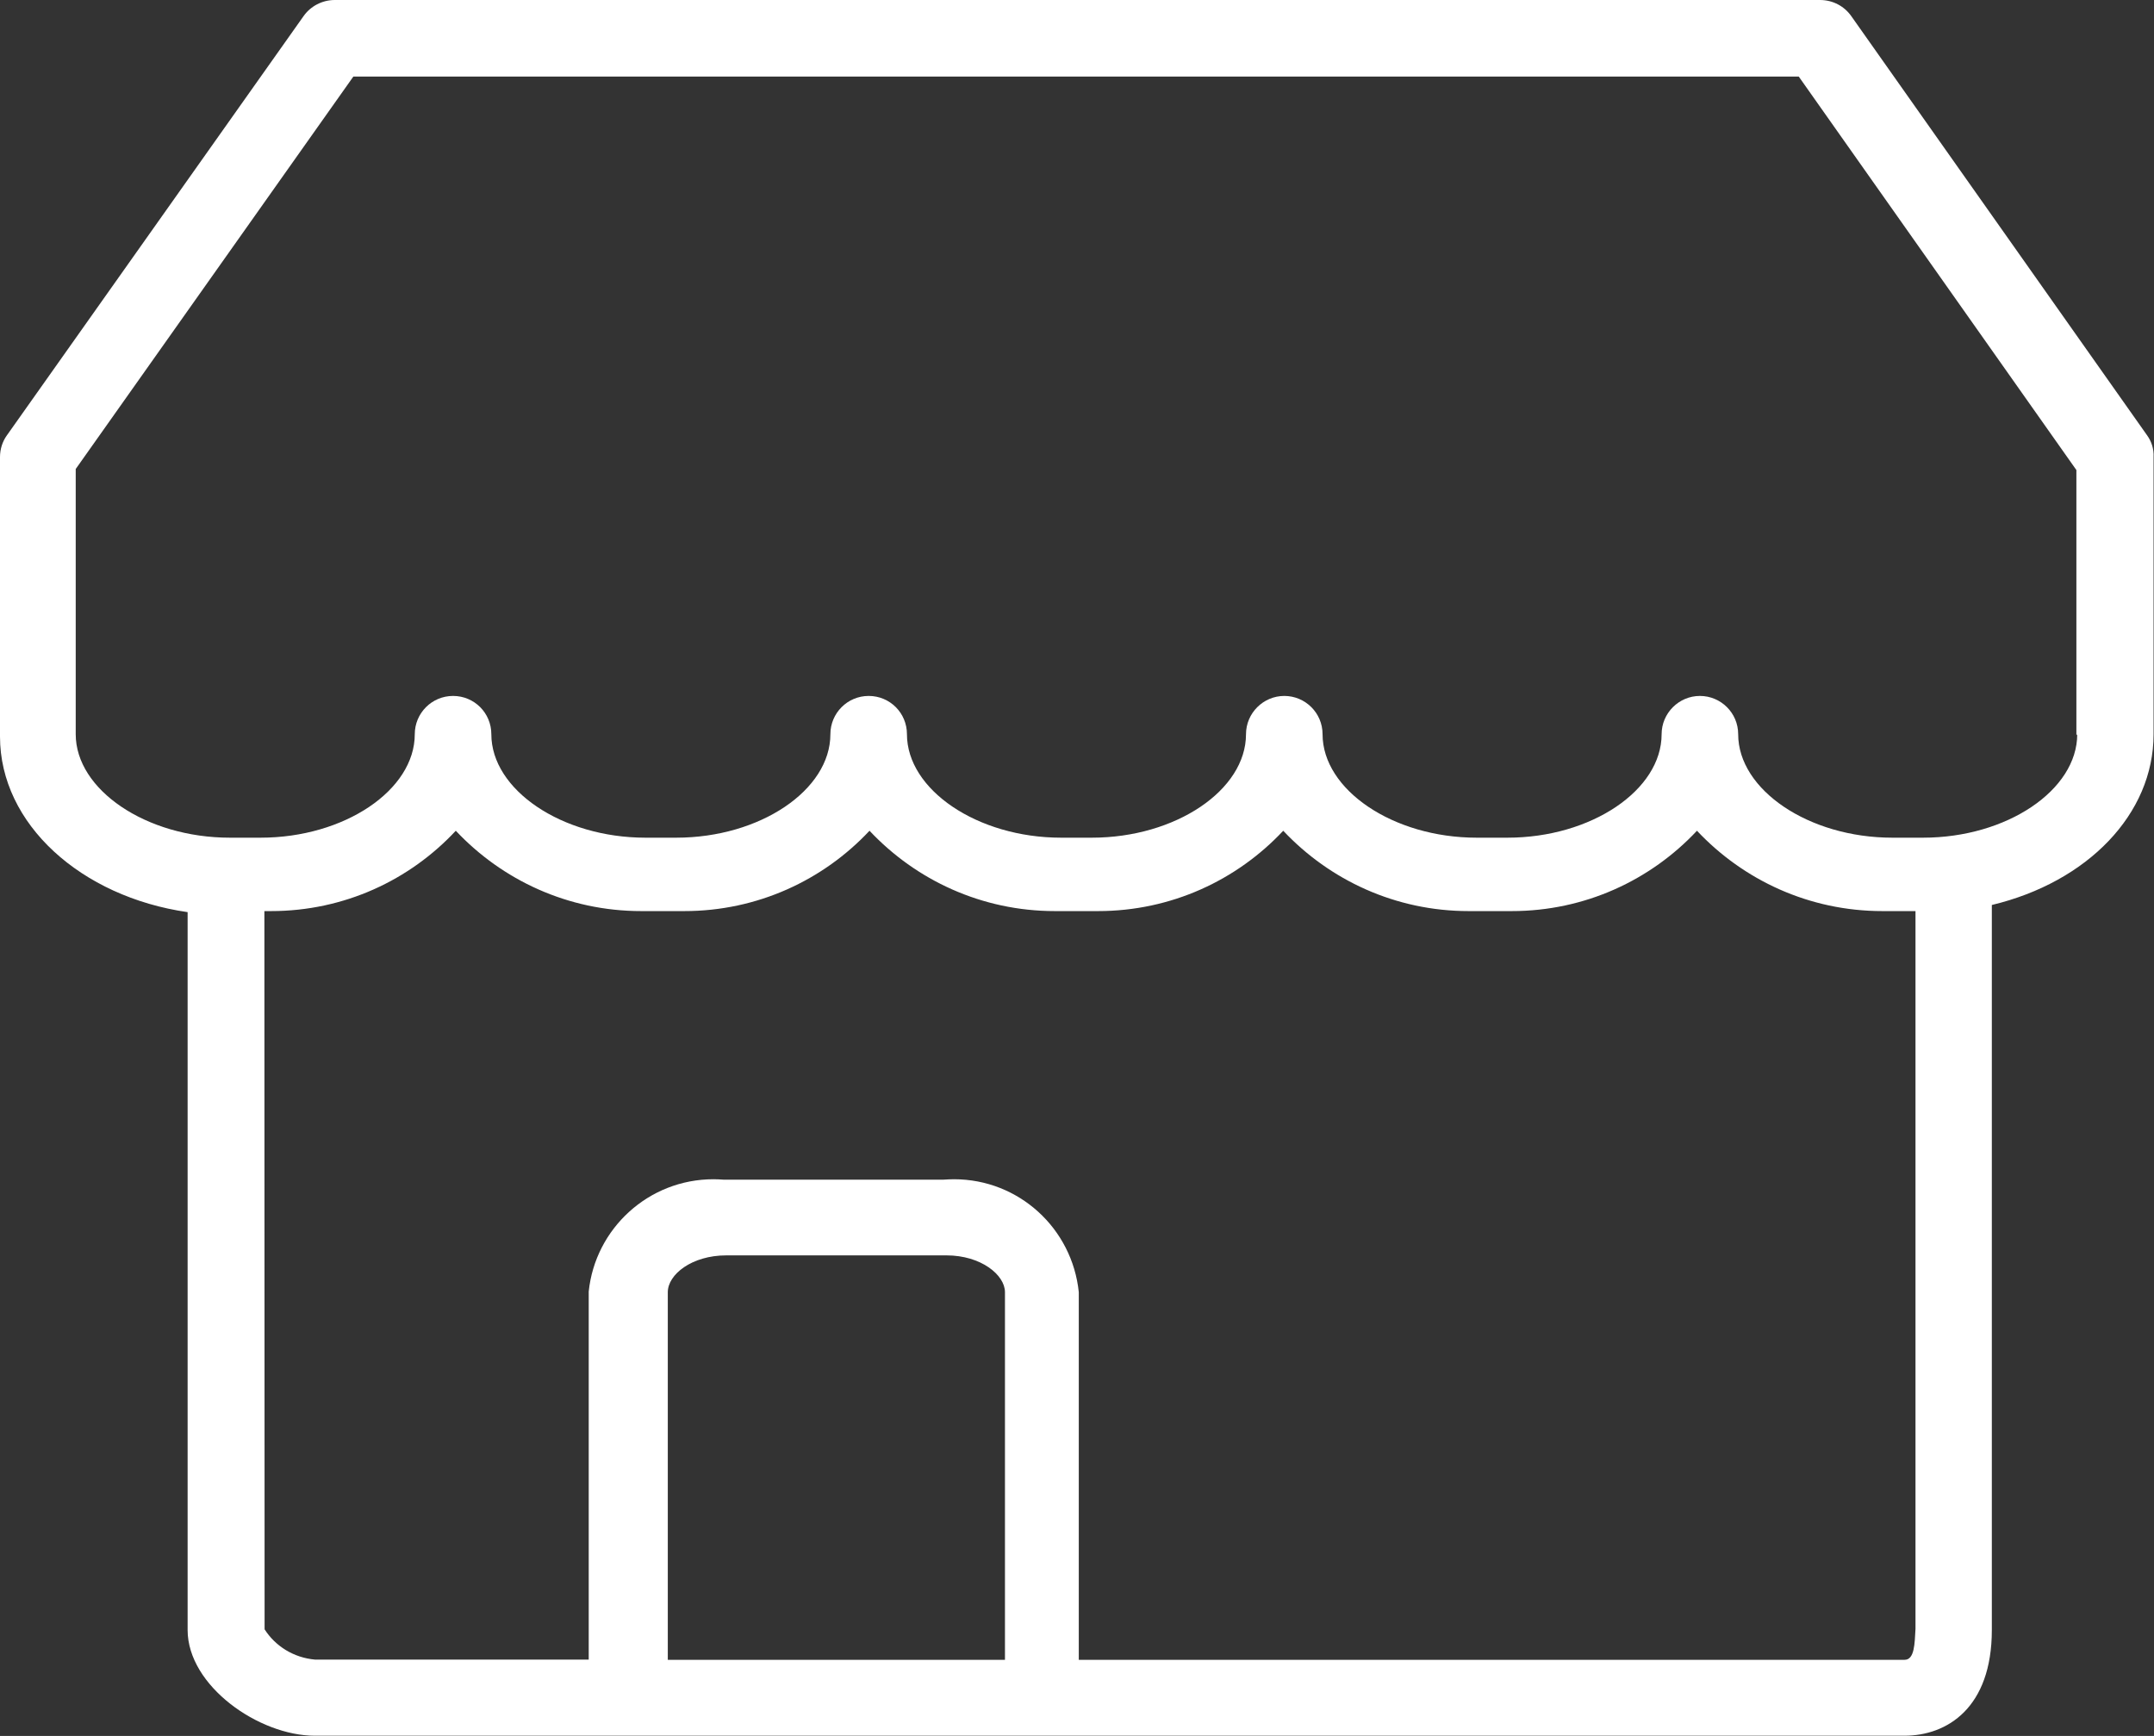 <?xml version="1.0" encoding="utf-8"?>
<!-- Generator: Adobe Illustrator 25.1.0, SVG Export Plug-In . SVG Version: 6.00 Build 0)  -->
<svg version="1.1" id="Layer_1" xmlns="http://www.w3.org/2000/svg" xmlns:xlink="http://www.w3.org/1999/xlink" x="0px" y="0px"
	 viewBox="0 0 1024.1 825.4" style="enable-background:new 0 0 1024.1 825.4;" xml:space="preserve">
<rect x="0" y="0" width="1024.1" height="825.4" fill="#333333" stroke="none"/>
<style type="text/css">
	.st0{fill:#FFFFFF;}
</style>
<path class="st0" d="M1020.9,207.1L880.2,7.7C876.9,3,871.5,0,865.3,0c-0.2,0-0.4,0-0.6,0H159.3h-0.1c-6.1,0-11.6,3-14.9,7.7
	L3.2,207.1c-2,2.8-3.2,6.4-3.2,10.2c0,0.4,0,0.8,0,1.2v131.7c0,41.6,38.5,76.2,89.2,83.5V775c0,26.6,33.9,50.3,60.5,50.3h755.7
	c20.3,0,41.6-13.2,41.6-50.3V430.3c45.5-10.9,76.9-43.2,76.9-81.2V218.5c0-0.4,0-0.8,0-1.2C1024.1,213.5,1022.9,209.9,1020.9,207.1
	L1020.9,207.1z M476.8,789.2H317.5V614.4c0-8.4,11.4-17.5,27.8-17.5H450c16.4,0,27.8,9.3,27.8,17.5v174.8H476.8z M905.5,789.2H512.9
	V614.4c-3.1-30.3-28.5-53.7-59.3-53.7c-1.7,0-3.4,0.1-5.1,0.2H344c-1.5-0.1-3.1-0.2-4.8-0.2c-30.8,0-56.2,23.4-59.3,53.4v175H149.8
	c-10.2-0.9-18.9-6.4-24-14.4l-0.1-341.5c0.9,0,2.1,0,3.2,0c34.7,0,65.9-14.7,87.8-38.2c22.1,23.5,53.4,38.2,88.1,38.2
	c1.1,0,2.1,0,3.2,0h14.4c0.9,0,1.9,0,3,0c34.7,0,66-14.7,88-38.2c22.1,23.5,53.4,38.2,88.1,38.2c1.1,0,2.1,0,3.2,0h14.4
	c0.9,0,1.9,0,3,0c34.7,0,66-14.7,88-38.2c22.1,23.5,53.4,38.2,88.1,38.2c1.1,0,2.1,0,3.2,0h14.4c0.9,0,1.9,0,3,0
	c34.7,0,66-14.7,88-38.2c22.1,23.5,53.4,38.2,88.1,38.2c1.1,0,2.1,0,3.2,0h12.6v341.3C910.3,781.4,910.3,789.2,905.5,789.2
	L905.5,789.2z M987.6,349.1c0,26.6-33.5,49.2-73.3,49.2h-14.6c-39.8,0-73.3-22.8-73.3-49.2c0-10.1-8.2-18.2-18.2-18.2
	s-18.2,8.2-18.2,18.2c0,26.6-33.5,49.2-73.3,49.2h-14.6c-39.8,0-73.3-22.8-73.3-49.2c0-10.1-8.2-18.2-18.2-18.2s-18.2,8.2-18.2,18.2
	c0,26.6-33.5,49.2-73.3,49.2h-14.6c-39.8,0-73.3-22.8-73.3-49.2c0-10.1-8.1-18.2-18.2-18.2s-18.2,8.2-18.2,18.2
	c0,26.6-33.5,49.2-73.3,49.2h-14.6c-39.8,0-73.3-22.8-73.3-49.2c0-10.1-8.1-18.2-18.2-18.2s-18.2,8.2-18.2,18.2
	c0,26.6-33.5,49.2-73.3,49.2h-14.6c-39.8,0-73.3-22.8-73.3-49.2V223L168,36.4h687.2l132,187.1v126.1L987.6,349.1z"/>
</svg>
